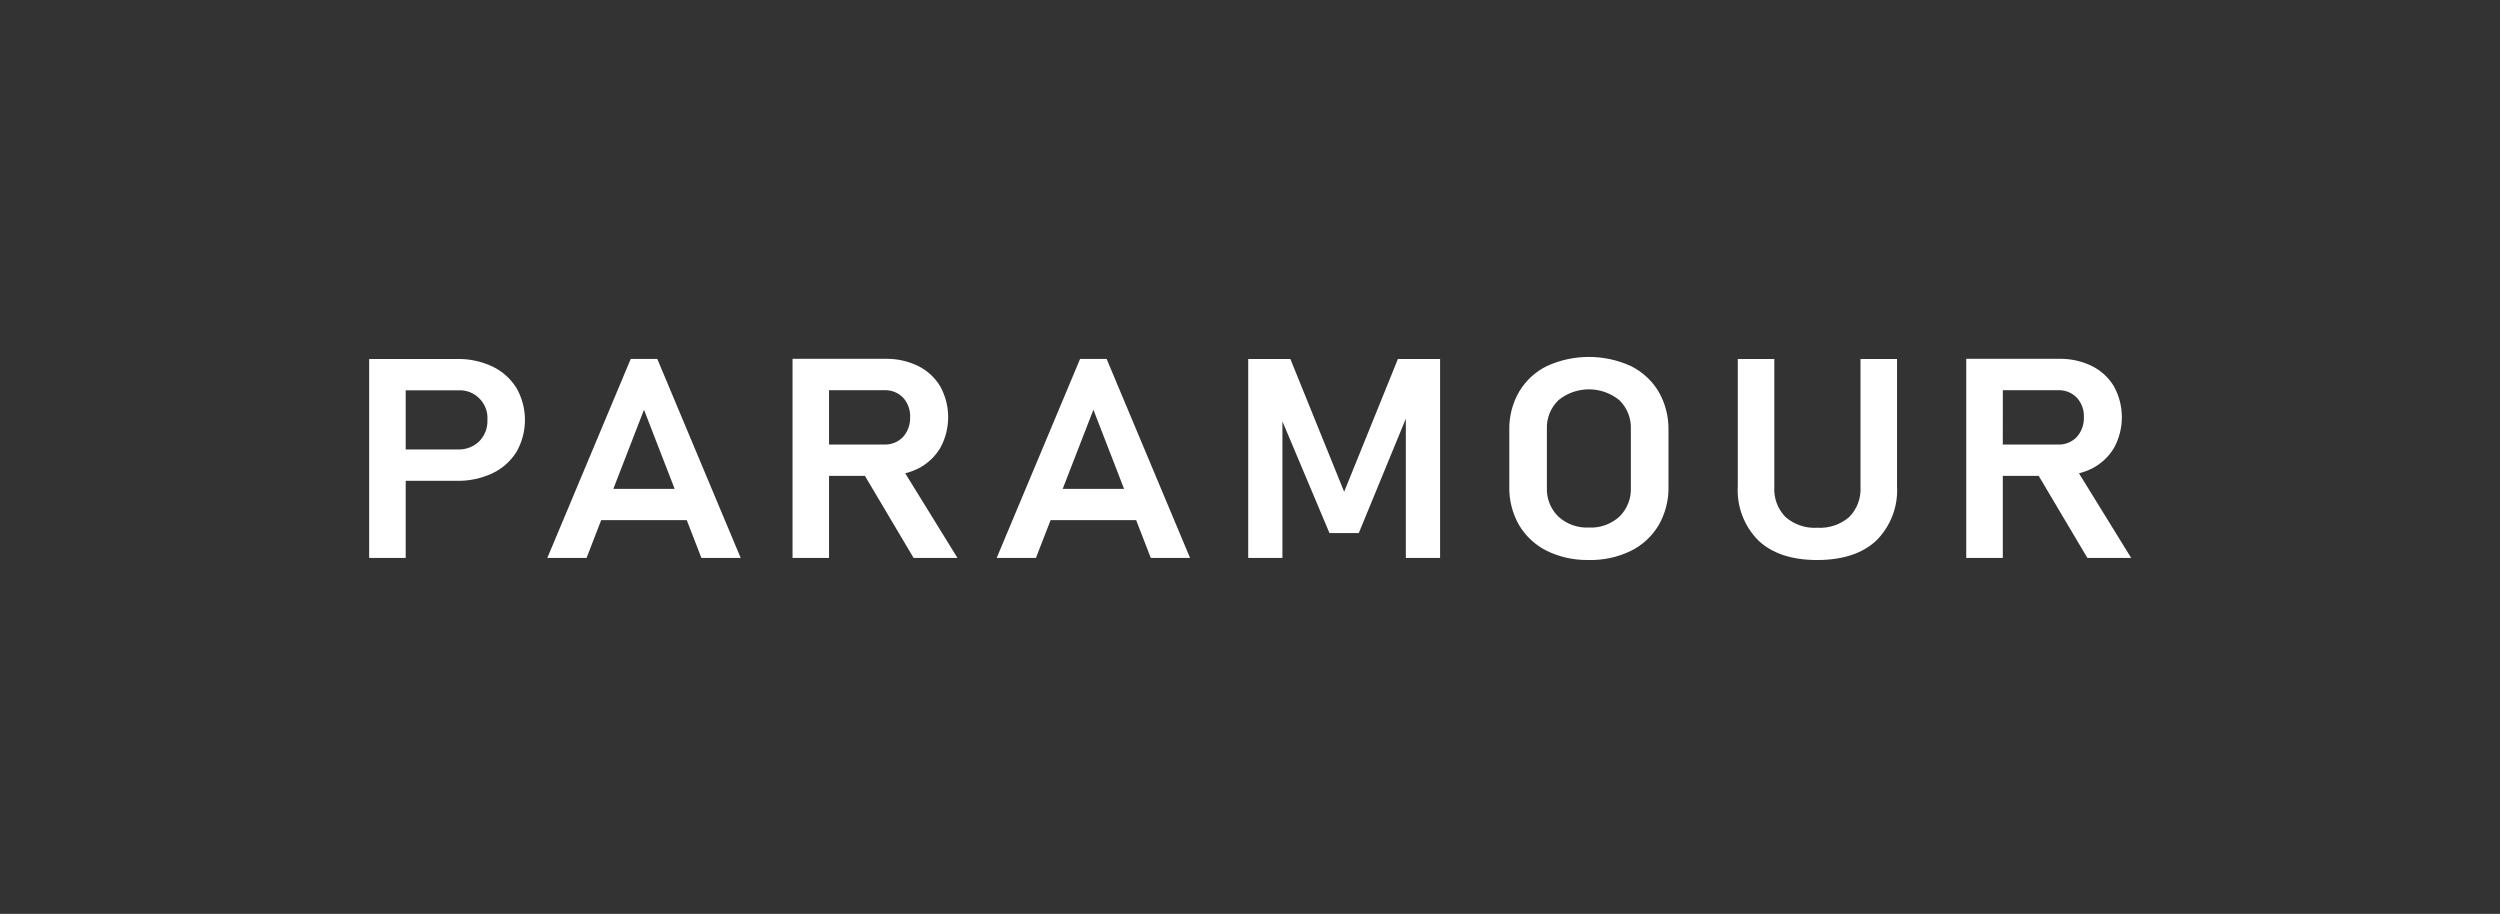 <?xml version="1.0" encoding="UTF-8"?> <svg xmlns="http://www.w3.org/2000/svg" width="766" height="280" viewBox="0 0 766 280" fill="none"><rect x="0" y="0" width="766" height="280" fill="#333333" stroke="none"/><path d="M473.988 168.797C470.444 167.051 467.488 164.322 465.47 160.932C463.401 157.337 462.36 153.251 462.448 149.113V131.835C462.352 127.683 463.394 123.589 465.47 119.994C467.495 116.612 470.452 113.89 473.988 112.151C482.146 108.432 491.522 108.432 499.681 112.151C503.217 113.89 506.174 116.612 508.198 119.994C510.267 123.589 511.316 127.69 511.221 131.835V149.113C511.316 153.258 510.267 157.345 508.198 160.932C506.181 164.322 503.217 167.051 499.681 168.797C495.682 170.734 491.273 171.687 486.834 171.585H486.196C481.978 171.585 477.81 170.638 474.003 168.812H473.988V168.797ZM477.495 122.628C475.096 124.954 473.812 128.196 473.966 131.542V149.406C473.819 152.737 475.103 155.973 477.495 158.298C480.041 160.602 483.401 161.805 486.827 161.644C490.268 161.812 493.635 160.609 496.188 158.298C498.565 155.965 499.842 152.737 499.695 149.406V131.542C499.849 128.204 498.573 124.968 496.188 122.628C490.752 118.182 482.931 118.182 477.495 122.628ZM556.796 171.592C549.056 171.592 543.069 169.619 538.829 165.672C534.405 161.262 532.079 155.158 532.46 148.922V109.994H543.649V149.208C543.436 152.634 544.69 155.98 547.09 158.43C549.775 160.749 553.26 161.93 556.803 161.702C560.369 161.93 563.876 160.756 566.59 158.43C569.004 155.987 570.266 152.634 570.06 149.208V109.994H581.249V148.915C581.63 155.158 579.304 161.262 574.858 165.664C570.603 169.611 564.587 171.585 556.818 171.585H556.803L556.796 171.592ZM602.459 170.969V109.943H630.866C634.373 109.862 637.843 110.625 640.998 112.166C643.793 113.567 646.133 115.732 647.732 118.417C650.953 124.293 650.946 131.417 647.71 137.286C646.096 139.964 643.756 142.136 640.968 143.559C639.699 144.175 638.364 144.667 636.999 145.026L653 170.961H639.582L624.652 145.797H613.661V170.961H602.459V170.969ZM613.647 136.208H630.543C632.7 136.303 634.798 135.474 636.302 133.919C637.791 132.261 638.576 130.089 638.503 127.859C638.606 125.643 637.828 123.479 636.339 121.843C634.827 120.295 632.722 119.466 630.558 119.561H613.669L613.654 136.208H613.647ZM279.936 170.961L265.006 145.797H254.016V170.961H242.835V109.943H271.242C274.749 109.862 278.219 110.625 281.374 112.166C284.169 113.567 286.509 115.732 288.109 118.417C291.33 124.293 291.322 131.417 288.08 137.286C286.465 139.964 284.132 142.136 281.345 143.559C280.068 144.175 278.74 144.667 277.368 145.026L293.377 170.961H279.943H279.936ZM254.009 136.201H270.905C273.062 136.296 275.16 135.467 276.664 133.912C278.153 132.253 278.938 130.082 278.865 127.852C278.968 125.636 278.19 123.472 276.701 121.836C275.189 120.288 273.084 119.459 270.919 119.554H254.016V136.201H254.009ZM167.694 170.961L193.254 109.987H201.398L226.951 170.961H214.912L210.429 159.377H184.201L179.719 170.961H167.687H167.694ZM187.928 149.781H206.71L197.319 125.548L187.928 149.781ZM430.746 170.961V128.277L416.33 163.338H407.35L392.934 129.099V170.961H382.45V109.994H395.369L411.847 150.676L428.318 109.994H441.245V170.961H430.746ZM352.605 170.961L348.122 159.377H321.901L317.404 170.961H305.379L330.932 109.987H339.076L364.637 170.961H352.605ZM325.613 149.781H344.41L335.019 125.541L325.613 149.781ZM113.11 170.961V109.994H139.925C143.718 109.899 147.489 110.699 150.923 112.313C153.923 113.758 156.447 116.018 158.222 118.835C161.722 124.924 161.722 132.415 158.222 138.504C156.447 141.321 153.908 143.581 150.9 145.004C147.467 146.611 143.711 147.403 139.925 147.323H124.305V170.961H113.11ZM124.305 137.712H140.27C142.713 137.815 145.09 136.912 146.843 135.217C148.538 133.486 149.448 131.124 149.345 128.695C149.675 124 146.146 119.928 141.451 119.598C141.055 119.569 140.666 119.569 140.27 119.598H124.305V137.712Z" fill="white"></path></svg> 